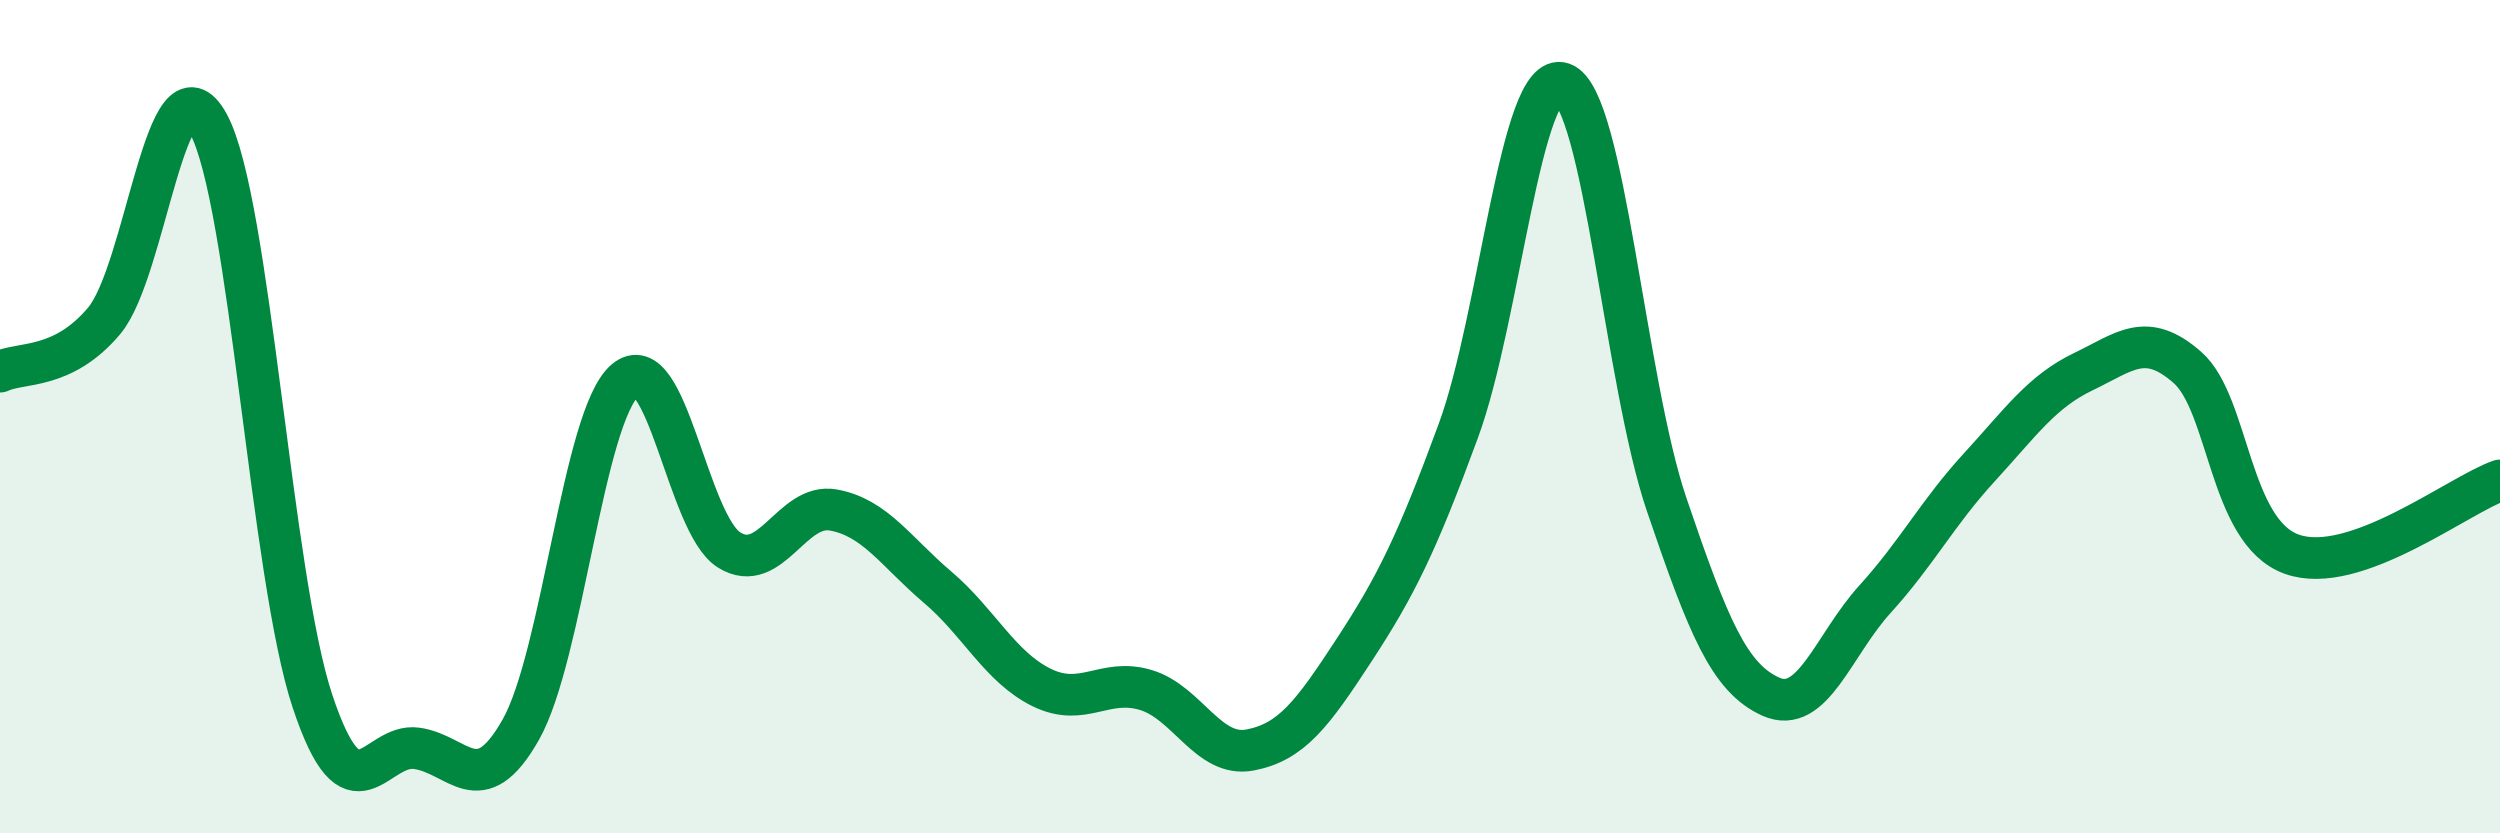 
    <svg width="60" height="20" viewBox="0 0 60 20" xmlns="http://www.w3.org/2000/svg">
      <path
        d="M 0,8.92 C 0.5,8.68 1.5,8.89 2.5,7.7 C 3.5,6.51 4,1.14 5,2.97 C 6,4.8 6.5,13.83 7.5,16.83 C 8.5,19.83 9,17.82 10,17.96 C 11,18.1 11.5,19.28 12.5,17.51 C 13.5,15.74 14,9.99 15,9.13 C 16,8.27 16.5,12.58 17.5,13.2 C 18.5,13.82 19,12.06 20,12.24 C 21,12.42 21.5,13.24 22.5,14.09 C 23.5,14.94 24,16.01 25,16.5 C 26,16.99 26.5,16.26 27.5,16.56 C 28.5,16.86 29,18.19 30,18 C 31,17.81 31.5,17.13 32.5,15.6 C 33.5,14.07 34,13.06 35,10.34 C 36,7.62 36.5,1.65 37.5,2 C 38.5,2.35 39,9.17 40,12.11 C 41,15.05 41.5,16.27 42.5,16.72 C 43.5,17.17 44,15.48 45,14.38 C 46,13.28 46.5,12.31 47.5,11.22 C 48.5,10.13 49,9.4 50,8.92 C 51,8.44 51.5,7.94 52.5,8.82 C 53.5,9.7 53.5,12.76 55,13.3 C 56.5,13.84 59,11.88 60,11.53L60 20L0 20Z"
        fill="#008740"
        opacity="0.1"
        stroke-linecap="round"
        stroke-linejoin="round"
      />
      <path
        d="M 0,8.92 C 0.5,8.68 1.5,8.89 2.5,7.7 C 3.5,6.51 4,1.14 5,2.97 C 6,4.8 6.5,13.83 7.5,16.83 C 8.5,19.83 9,17.82 10,17.96 C 11,18.1 11.5,19.28 12.5,17.51 C 13.5,15.74 14,9.99 15,9.13 C 16,8.27 16.5,12.58 17.5,13.2 C 18.5,13.82 19,12.06 20,12.24 C 21,12.42 21.5,13.24 22.5,14.09 C 23.5,14.94 24,16.01 25,16.5 C 26,16.99 26.5,16.26 27.5,16.56 C 28.5,16.86 29,18.19 30,18 C 31,17.81 31.5,17.13 32.5,15.6 C 33.5,14.07 34,13.06 35,10.34 C 36,7.62 36.5,1.65 37.5,2 C 38.5,2.35 39,9.17 40,12.11 C 41,15.05 41.5,16.27 42.5,16.72 C 43.5,17.17 44,15.48 45,14.38 C 46,13.28 46.5,12.31 47.5,11.22 C 48.5,10.13 49,9.4 50,8.92 C 51,8.44 51.5,7.94 52.5,8.82 C 53.5,9.7 53.5,12.76 55,13.3 C 56.5,13.84 59,11.88 60,11.53"
        stroke="#008740"
        stroke-width="1"
        fill="none"
        stroke-linecap="round"
        stroke-linejoin="round"
      />
    </svg>
  